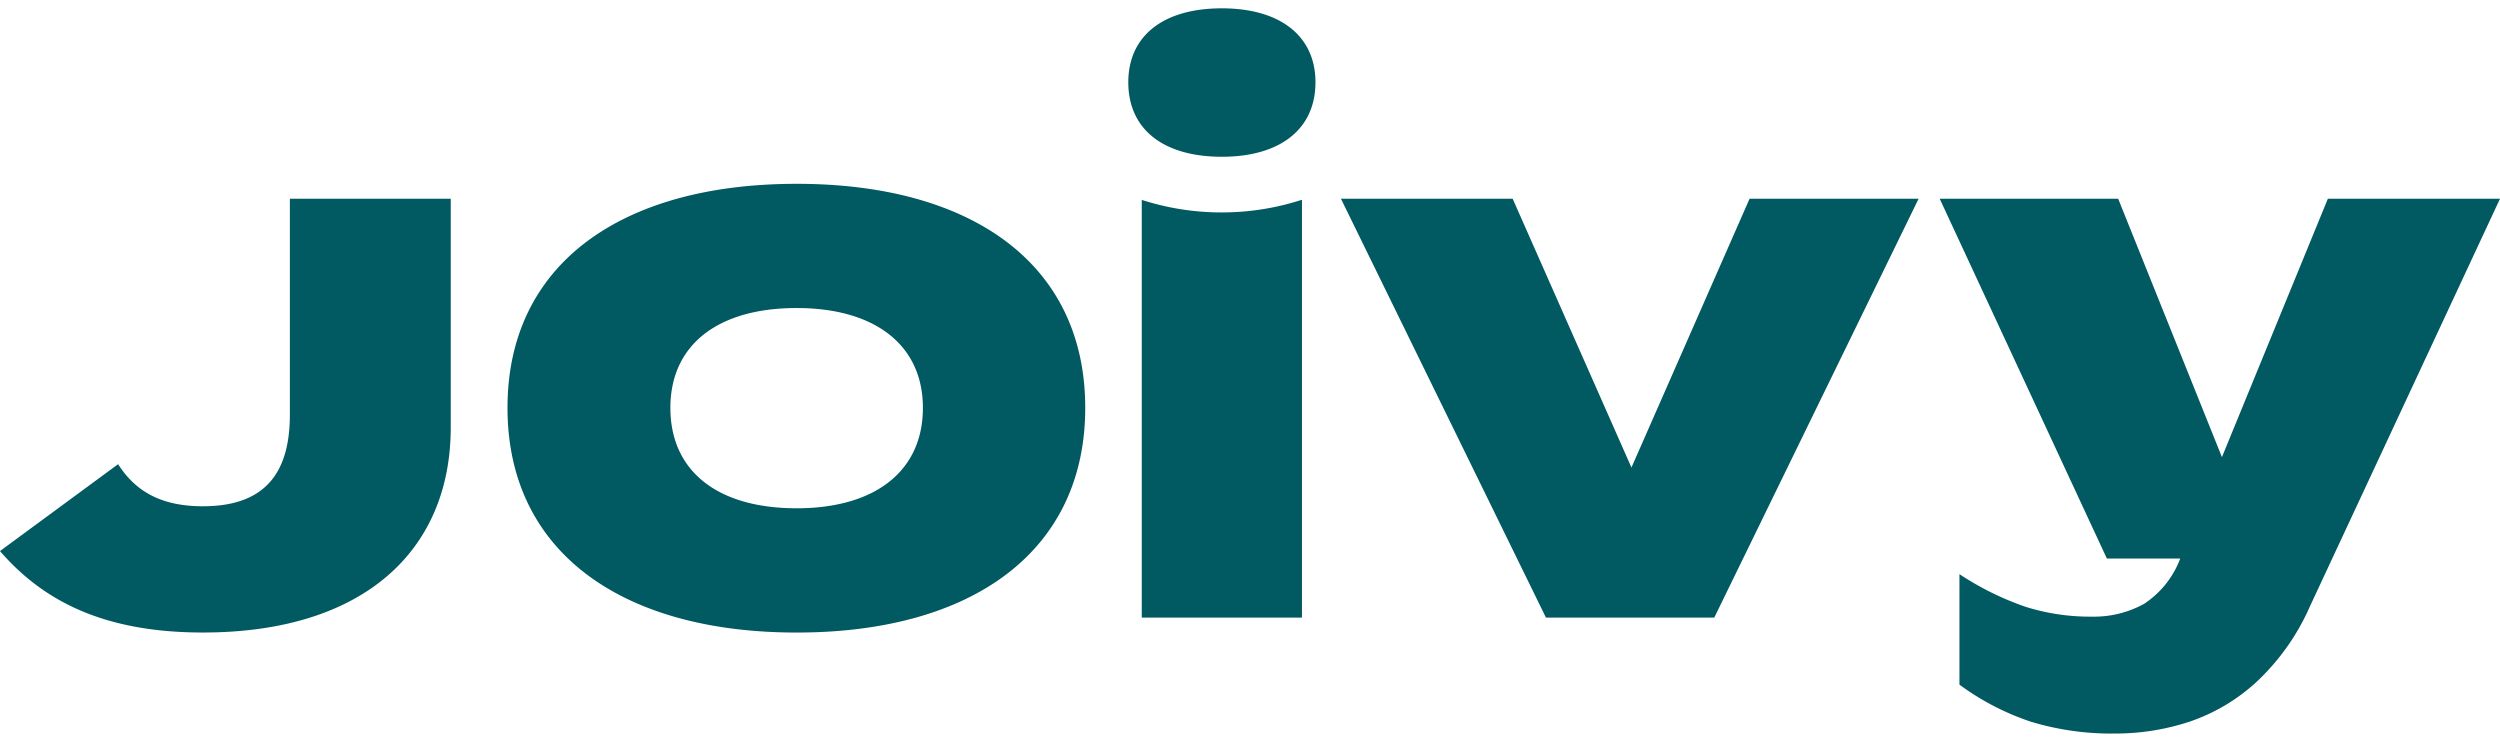 <svg xmlns="http://www.w3.org/2000/svg" viewBox="0 0 150 45"><g fill="#015962" fill-rule="nonzero"><path d="M12.179 30.375c3.869 0 5.213-2.16 5.213-5.498V11.924h9.652V25.65c0 7.373-5.213 12.301-14.866 12.301-5.865 0-9.535-1.833-12.179-4.887l7.087-5.213c1.018 1.59 2.525 2.525 5.091 2.525M30.45 24.47c0-8.636 6.842-13.441 17.35-13.441 10.509 0 17.314 4.805 17.314 13.44s-6.805 13.484-17.316 13.484c-10.51 0-17.348-4.851-17.348-13.484Zm24.924 0c0-3.749-2.851-5.988-7.575-5.988-4.767 0-7.576 2.24-7.576 5.987 0 3.787 2.81 6.028 7.576 6.028 4.725 0 7.575-2.24 7.575-6.028ZM90.76 11.924l7.127 16.128 7.087-16.128h10.142l-12.26 25.131h-10.1l-12.3-25.131zM78.928 4.938C78.928 2.16 76.814.5 73.313.5c-3.532 0-5.615 1.66-5.615 4.438 0 2.807 2.083 4.468 5.615 4.468 3.502 0 5.615-1.661 5.615-4.468ZM68.506 11.995v25.06h9.612V11.986a15.641 15.641 0 0 1-9.612.008ZM139.672 11.924l-6.356 15.503-6.226-15.503h-10.708l10.031 21.59h4.4a5.6 5.6 0 0 1-2.174 2.72 6.195 6.195 0 0 1-3.124.764 12.848 12.848 0 0 1-3.995-.594 17.504 17.504 0 0 1-3.953-1.955v6.63a15.486 15.486 0 0 0 4.314 2.232c1.647.494 3.36.73 5.079.701a14.148 14.148 0 0 0 4.378-.701 11.245 11.245 0 0 0 4.059-2.402 13.814 13.814 0 0 0 3.208-4.547L150 11.924h-10.328Z"/></g></svg>